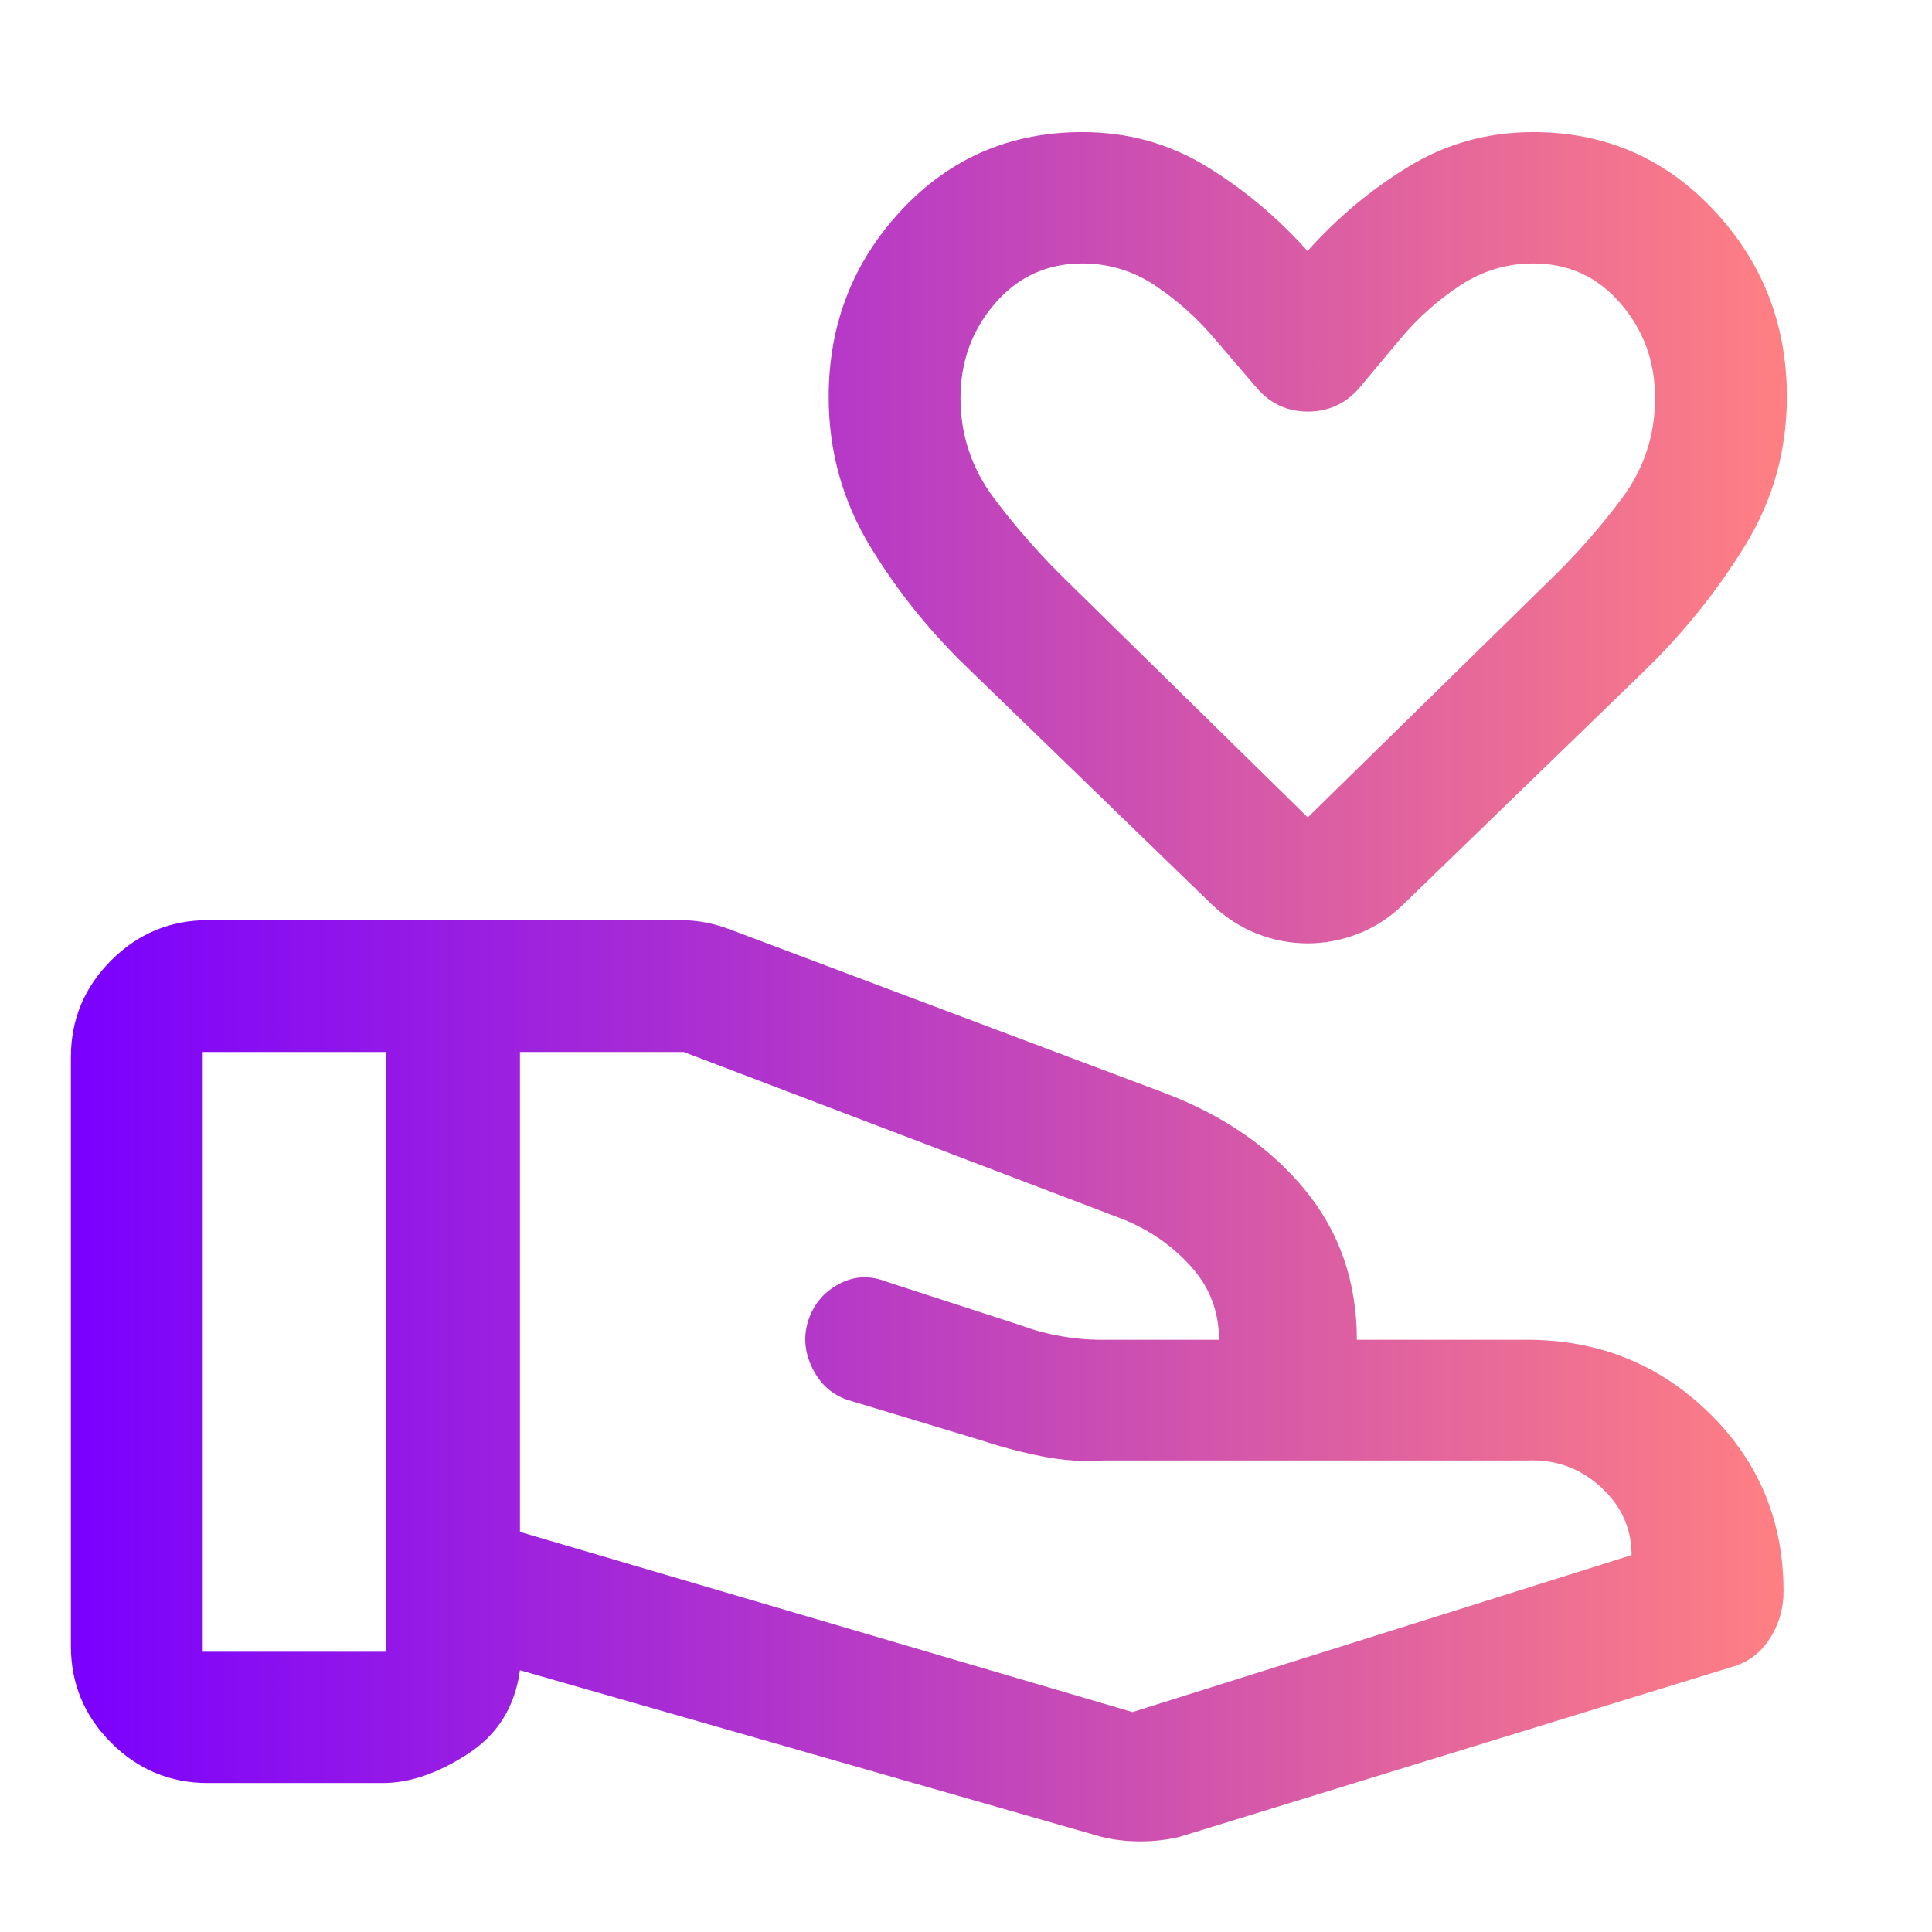<svg width="100" height="100" viewBox="0 0 100 100" fill="none" xmlns="http://www.w3.org/2000/svg">
<path d="M58.617 88.617L84.45 80.492C84.45 79.103 83.912 77.922 82.836 76.95C81.759 75.978 80.492 75.526 79.034 75.596H57.088C56.077 75.665 55.038 75.596 53.973 75.387C52.908 75.179 51.852 74.902 50.804 74.555L43.929 72.476C43.096 72.216 42.471 71.667 42.054 70.831C41.638 69.994 41.568 69.158 41.846 68.322C42.124 67.49 42.654 66.867 43.438 66.452C44.22 66.037 45.044 66.003 45.908 66.35L52.799 68.586C53.496 68.848 54.225 69.044 54.987 69.173C55.748 69.302 56.507 69.36 57.265 69.346H63.097C63.236 69.346 63.236 69.346 63.097 69.346H63.096C63.096 67.887 62.61 66.62 61.638 65.544C60.666 64.467 59.485 63.651 58.096 63.096L35.388 54.45H26.912V79.291L58.617 88.617ZM57.014 95.077L26.912 86.451C26.656 88.343 25.754 89.788 24.206 90.789C22.659 91.789 21.195 92.289 19.815 92.289H10.766C8.814 92.289 7.143 91.595 5.753 90.205C4.364 88.815 3.669 87.144 3.669 85.193V54.724C3.669 52.772 4.364 51.101 5.753 49.711C7.143 48.322 8.814 47.627 10.766 47.627H35.233C35.654 47.627 36.074 47.666 36.494 47.744C36.914 47.821 37.331 47.938 37.745 48.094L60.378 56.61C63.395 57.771 65.791 59.438 67.567 61.613C69.343 63.788 70.231 66.365 70.231 69.346H79.034C82.723 69.346 85.858 70.601 88.441 73.112C91.023 75.624 92.315 78.708 92.315 82.367C92.315 83.258 92.082 84.068 91.617 84.795C91.153 85.522 90.531 86.006 89.753 86.247L61.053 95.077C60.403 95.232 59.726 95.31 59.024 95.31C58.322 95.31 57.652 95.232 57.014 95.077ZM10.492 85.492H19.985V54.45H10.492V85.492ZM67.691 48.829C66.793 48.829 65.922 48.665 65.079 48.336C64.237 48.008 63.458 47.507 62.743 46.834L50.283 34.762C48.228 32.812 46.482 30.656 45.046 28.293C43.61 25.929 42.892 23.348 42.892 20.55C42.892 16.787 44.149 13.561 46.663 10.872C49.176 8.183 52.296 6.838 56.024 6.838C58.369 6.838 60.509 7.429 62.445 8.611C64.381 9.794 66.126 11.255 67.678 12.994C69.231 11.255 70.981 9.794 72.927 8.611C74.874 7.429 77.017 6.838 79.358 6.838C83.06 6.838 86.174 8.183 88.7 10.872C91.226 13.561 92.489 16.787 92.489 20.55C92.489 23.335 91.761 25.91 90.303 28.274C88.846 30.638 87.103 32.801 85.073 34.762L72.614 46.834C71.915 47.507 71.14 48.008 70.289 48.336C69.437 48.665 68.571 48.829 67.691 48.829ZM67.691 42.309L80.11 30.135C81.511 28.791 82.787 27.35 83.939 25.81C85.091 24.271 85.665 22.534 85.665 20.6C85.665 18.719 85.07 17.088 83.881 15.707C82.691 14.327 81.184 13.636 79.362 13.636C77.989 13.636 76.724 14.018 75.567 14.782C74.41 15.546 73.378 16.469 72.472 17.55L70.321 20.124C69.615 20.911 68.74 21.304 67.697 21.304C66.654 21.304 65.784 20.911 65.088 20.124L62.878 17.545C61.975 16.475 60.95 15.556 59.801 14.788C58.653 14.02 57.392 13.636 56.02 13.636C54.197 13.636 52.691 14.327 51.5 15.707C50.31 17.088 49.715 18.719 49.715 20.6C49.715 22.519 50.295 24.251 51.456 25.796C52.617 27.34 53.895 28.788 55.29 30.138L67.691 42.309Z" fill="url(#paint0_linear_10480_13086)"/>
<defs>
<linearGradient id="paint0_linear_10480_13086" x1="3.669" y1="51.074" x2="92.489" y2="51.074" gradientUnits="userSpaceOnUse">
<stop stop-color="#7A00FF"/>
<stop offset="1" stop-color="#FF8082"/>
</linearGradient>
</defs>
</svg>
